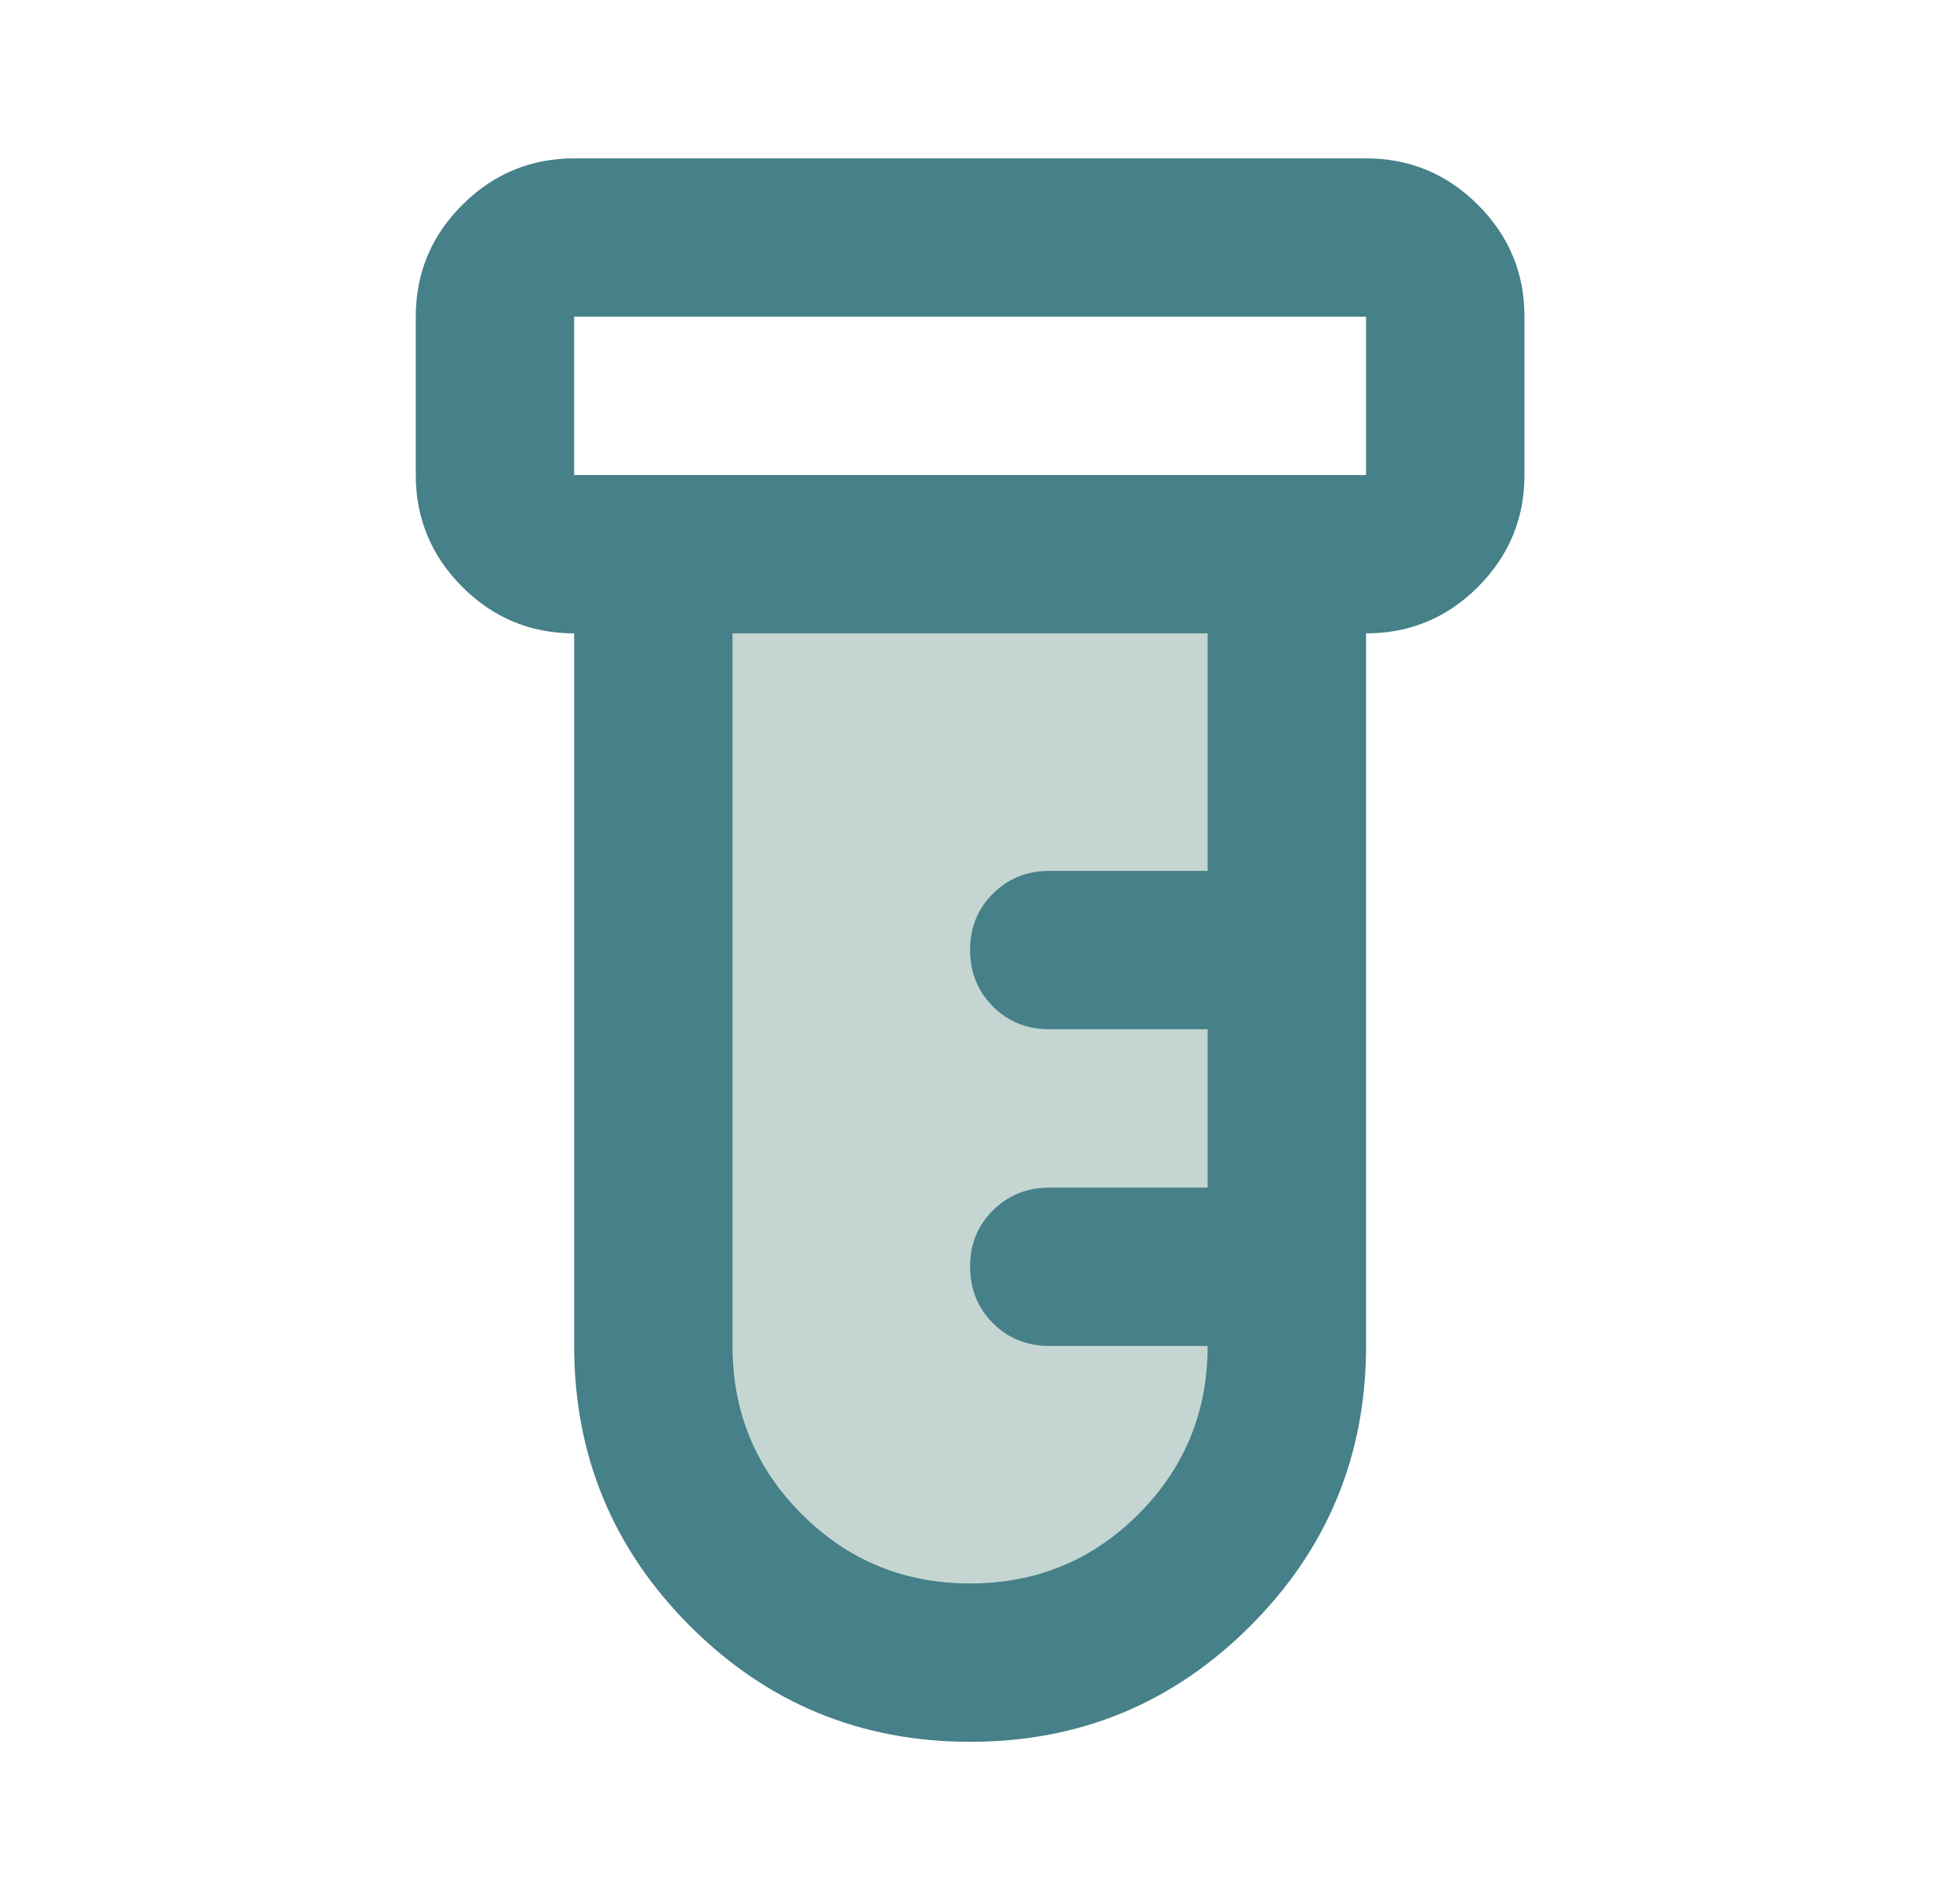 <svg width="33" height="32" viewBox="0 0 33 32" fill="none" xmlns="http://www.w3.org/2000/svg">
<path d="M21 10H11C11 13.5 11.1 21 11.5 23C12 25.5 13.5 27.5 17 27.5C19.8 27.5 20.833 24.5 21 23V10Z" fill="#C5D5D2"/>
<path d="M16.333 29.333C14.489 29.333 12.917 28.683 11.617 27.383C10.318 26.082 9.668 24.51 9.667 22.666V10.666C8.933 10.666 8.306 10.406 7.784 9.884C7.262 9.362 7.001 8.734 7 8V5.333C7 4.6 7.261 3.972 7.784 3.45C8.307 2.929 8.934 2.667 9.667 2.667H23C23.733 2.667 24.361 2.928 24.884 3.45C25.407 3.973 25.668 4.601 25.667 5.333V8C25.667 8.733 25.406 9.361 24.884 9.884C24.362 10.406 23.734 10.667 23 10.666V22.666C23 24.511 22.35 26.083 21.049 27.384C19.749 28.684 18.177 29.334 16.333 29.333ZM9.667 8H23V5.333H9.667V8ZM16.333 26.666C17.444 26.666 18.389 26.278 19.167 25.5C19.944 24.722 20.333 23.778 20.333 22.666H17.667C17.289 22.666 16.972 22.538 16.717 22.282C16.462 22.026 16.334 21.71 16.333 21.333C16.332 20.956 16.46 20.64 16.717 20.384C16.974 20.128 17.291 20 17.667 20H20.333V17.333H17.667C17.289 17.333 16.972 17.205 16.717 16.949C16.462 16.693 16.334 16.377 16.333 16C16.332 15.623 16.46 15.306 16.717 15.05C16.974 14.794 17.291 14.666 17.667 14.666H20.333V10.666H12.333V22.666C12.333 23.778 12.722 24.722 13.5 25.5C14.278 26.278 15.222 26.666 16.333 26.666Z" fill="#468088"/>
</svg>
